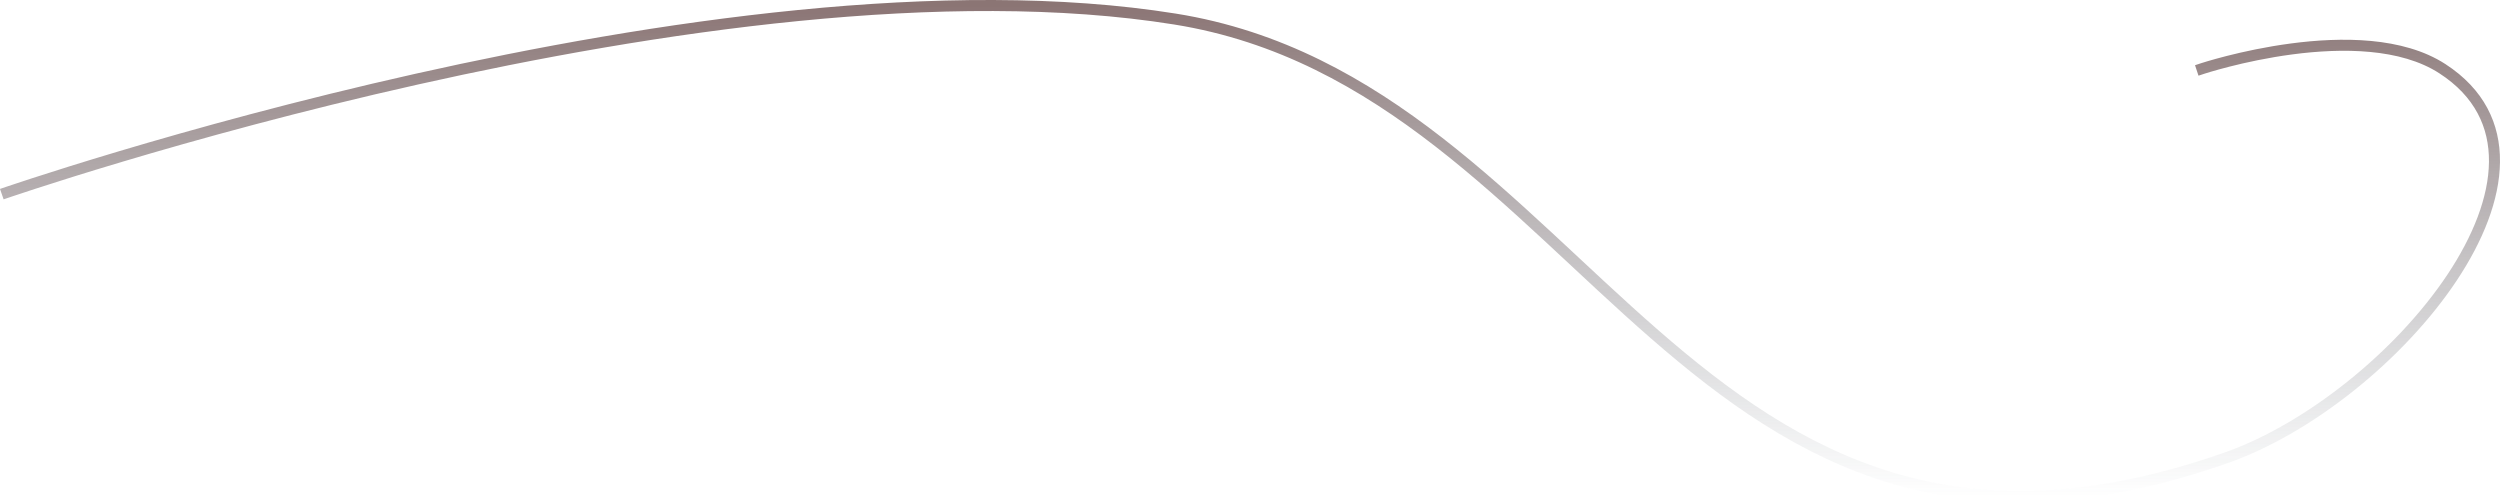 <?xml version="1.0" encoding="UTF-8"?> <svg xmlns="http://www.w3.org/2000/svg" width="1914" height="385" viewBox="0 0 1914 385" fill="none"> <path opacity="0.6" d="M899.627 14.595L900.295 10.427L899.627 14.595ZM1703.85 350.689L1705.24 354.674L1703.85 350.689ZM1869.9 52.606L1867.6 56.147L1869.9 52.606ZM1684.52 48.599L1680.51 49.928L1683.17 57.941L1687.18 56.612L1684.52 48.599ZM1.375 148.633C2.759 152.621 2.761 152.62 2.765 152.619C2.769 152.617 2.774 152.615 2.782 152.613C2.798 152.607 2.822 152.599 2.855 152.587C2.92 152.565 3.018 152.531 3.149 152.486C3.411 152.396 3.803 152.261 4.324 152.083C5.365 151.727 6.919 151.199 8.962 150.511C13.048 149.136 19.093 147.125 26.913 144.584C42.554 139.502 65.297 132.302 93.687 123.836C150.47 106.902 229.824 84.908 320.101 64.669C500.811 24.156 724.704 -9.187 898.958 18.763L900.295 10.427C724.353 -17.793 499.12 15.883 318.254 56.431C227.743 76.723 148.195 98.77 91.274 115.745C62.812 124.233 40.003 131.454 24.304 136.555C16.455 139.105 10.382 141.126 6.27 142.51C4.213 143.201 2.647 143.734 1.593 144.095C1.066 144.275 0.667 144.412 0.399 144.504C0.265 144.55 0.164 144.585 0.096 144.609C0.062 144.62 0.036 144.629 0.019 144.635C0.01 144.638 0.003 144.641 -0.001 144.642C-0.006 144.644 -0.009 144.645 1.375 148.633ZM898.958 18.763C977.648 31.385 1041.32 67.351 1099.12 112.253C1128.04 134.715 1155.44 159.381 1182.54 184.466C1209.58 209.513 1236.37 235.032 1263.87 258.998C1318.89 306.953 1377.22 349.148 1447.92 370.172C1518.72 391.228 1601.51 390.931 1705.24 354.674L1702.46 346.705C1600.14 382.468 1519.18 382.556 1450.33 362.08C1381.37 341.573 1324.13 300.322 1269.42 252.634C1242.05 228.779 1215.44 203.429 1188.27 178.272C1161.14 153.153 1133.52 128.281 1104.3 105.586C1045.84 60.174 980.869 23.351 900.295 10.427L898.958 18.763ZM1705.24 354.674C1770.02 332.033 1840.62 275.294 1880.81 214.856C1900.92 184.632 1913.71 153.051 1913.99 124.003C1914.28 94.654 1901.78 68.257 1872.2 49.065L1867.6 56.147C1894.75 73.761 1905.81 97.45 1905.55 123.92C1905.29 150.692 1893.42 180.663 1873.78 210.181C1834.51 269.226 1765.35 324.722 1702.46 346.705L1705.24 354.674ZM1872.2 49.065C1839.69 27.974 1792.3 28.209 1753.97 33.272C1734.65 35.825 1717.31 39.65 1704.81 42.835C1698.55 44.428 1693.5 45.863 1690 46.903C1688.25 47.423 1686.89 47.844 1685.96 48.136C1685.5 48.283 1685.14 48.397 1684.9 48.475C1684.78 48.514 1684.68 48.545 1684.62 48.566C1684.59 48.576 1684.56 48.584 1684.55 48.59C1684.54 48.593 1684.53 48.595 1684.53 48.596C1684.52 48.597 1684.52 48.598 1684.52 48.598C1684.52 48.599 1684.52 48.599 1685.85 52.606C1687.18 56.612 1687.17 56.613 1687.17 56.613C1687.18 56.612 1687.18 56.612 1687.18 56.612C1687.18 56.611 1687.18 56.61 1687.19 56.608C1687.2 56.603 1687.22 56.597 1687.25 56.588C1687.3 56.571 1687.39 56.543 1687.5 56.507C1687.72 56.435 1688.06 56.328 1688.5 56.188C1689.38 55.909 1690.7 55.501 1692.4 54.995C1695.81 53.984 1700.76 52.578 1706.89 51.016C1719.17 47.889 1736.17 44.139 1755.08 41.642C1793.2 36.606 1837.84 36.841 1867.6 56.147L1872.2 49.065Z" fill="url(#paint0_linear_26_166)"></path> <defs> <linearGradient id="paint0_linear_26_166" x1="955.576" y1="4.22" x2="955.576" y2="380.107" gradientUnits="userSpaceOnUse"> <stop stop-color="#3E1918"></stop> <stop offset="1" stop-color="#354350" stop-opacity="0"></stop> </linearGradient> </defs> </svg> 